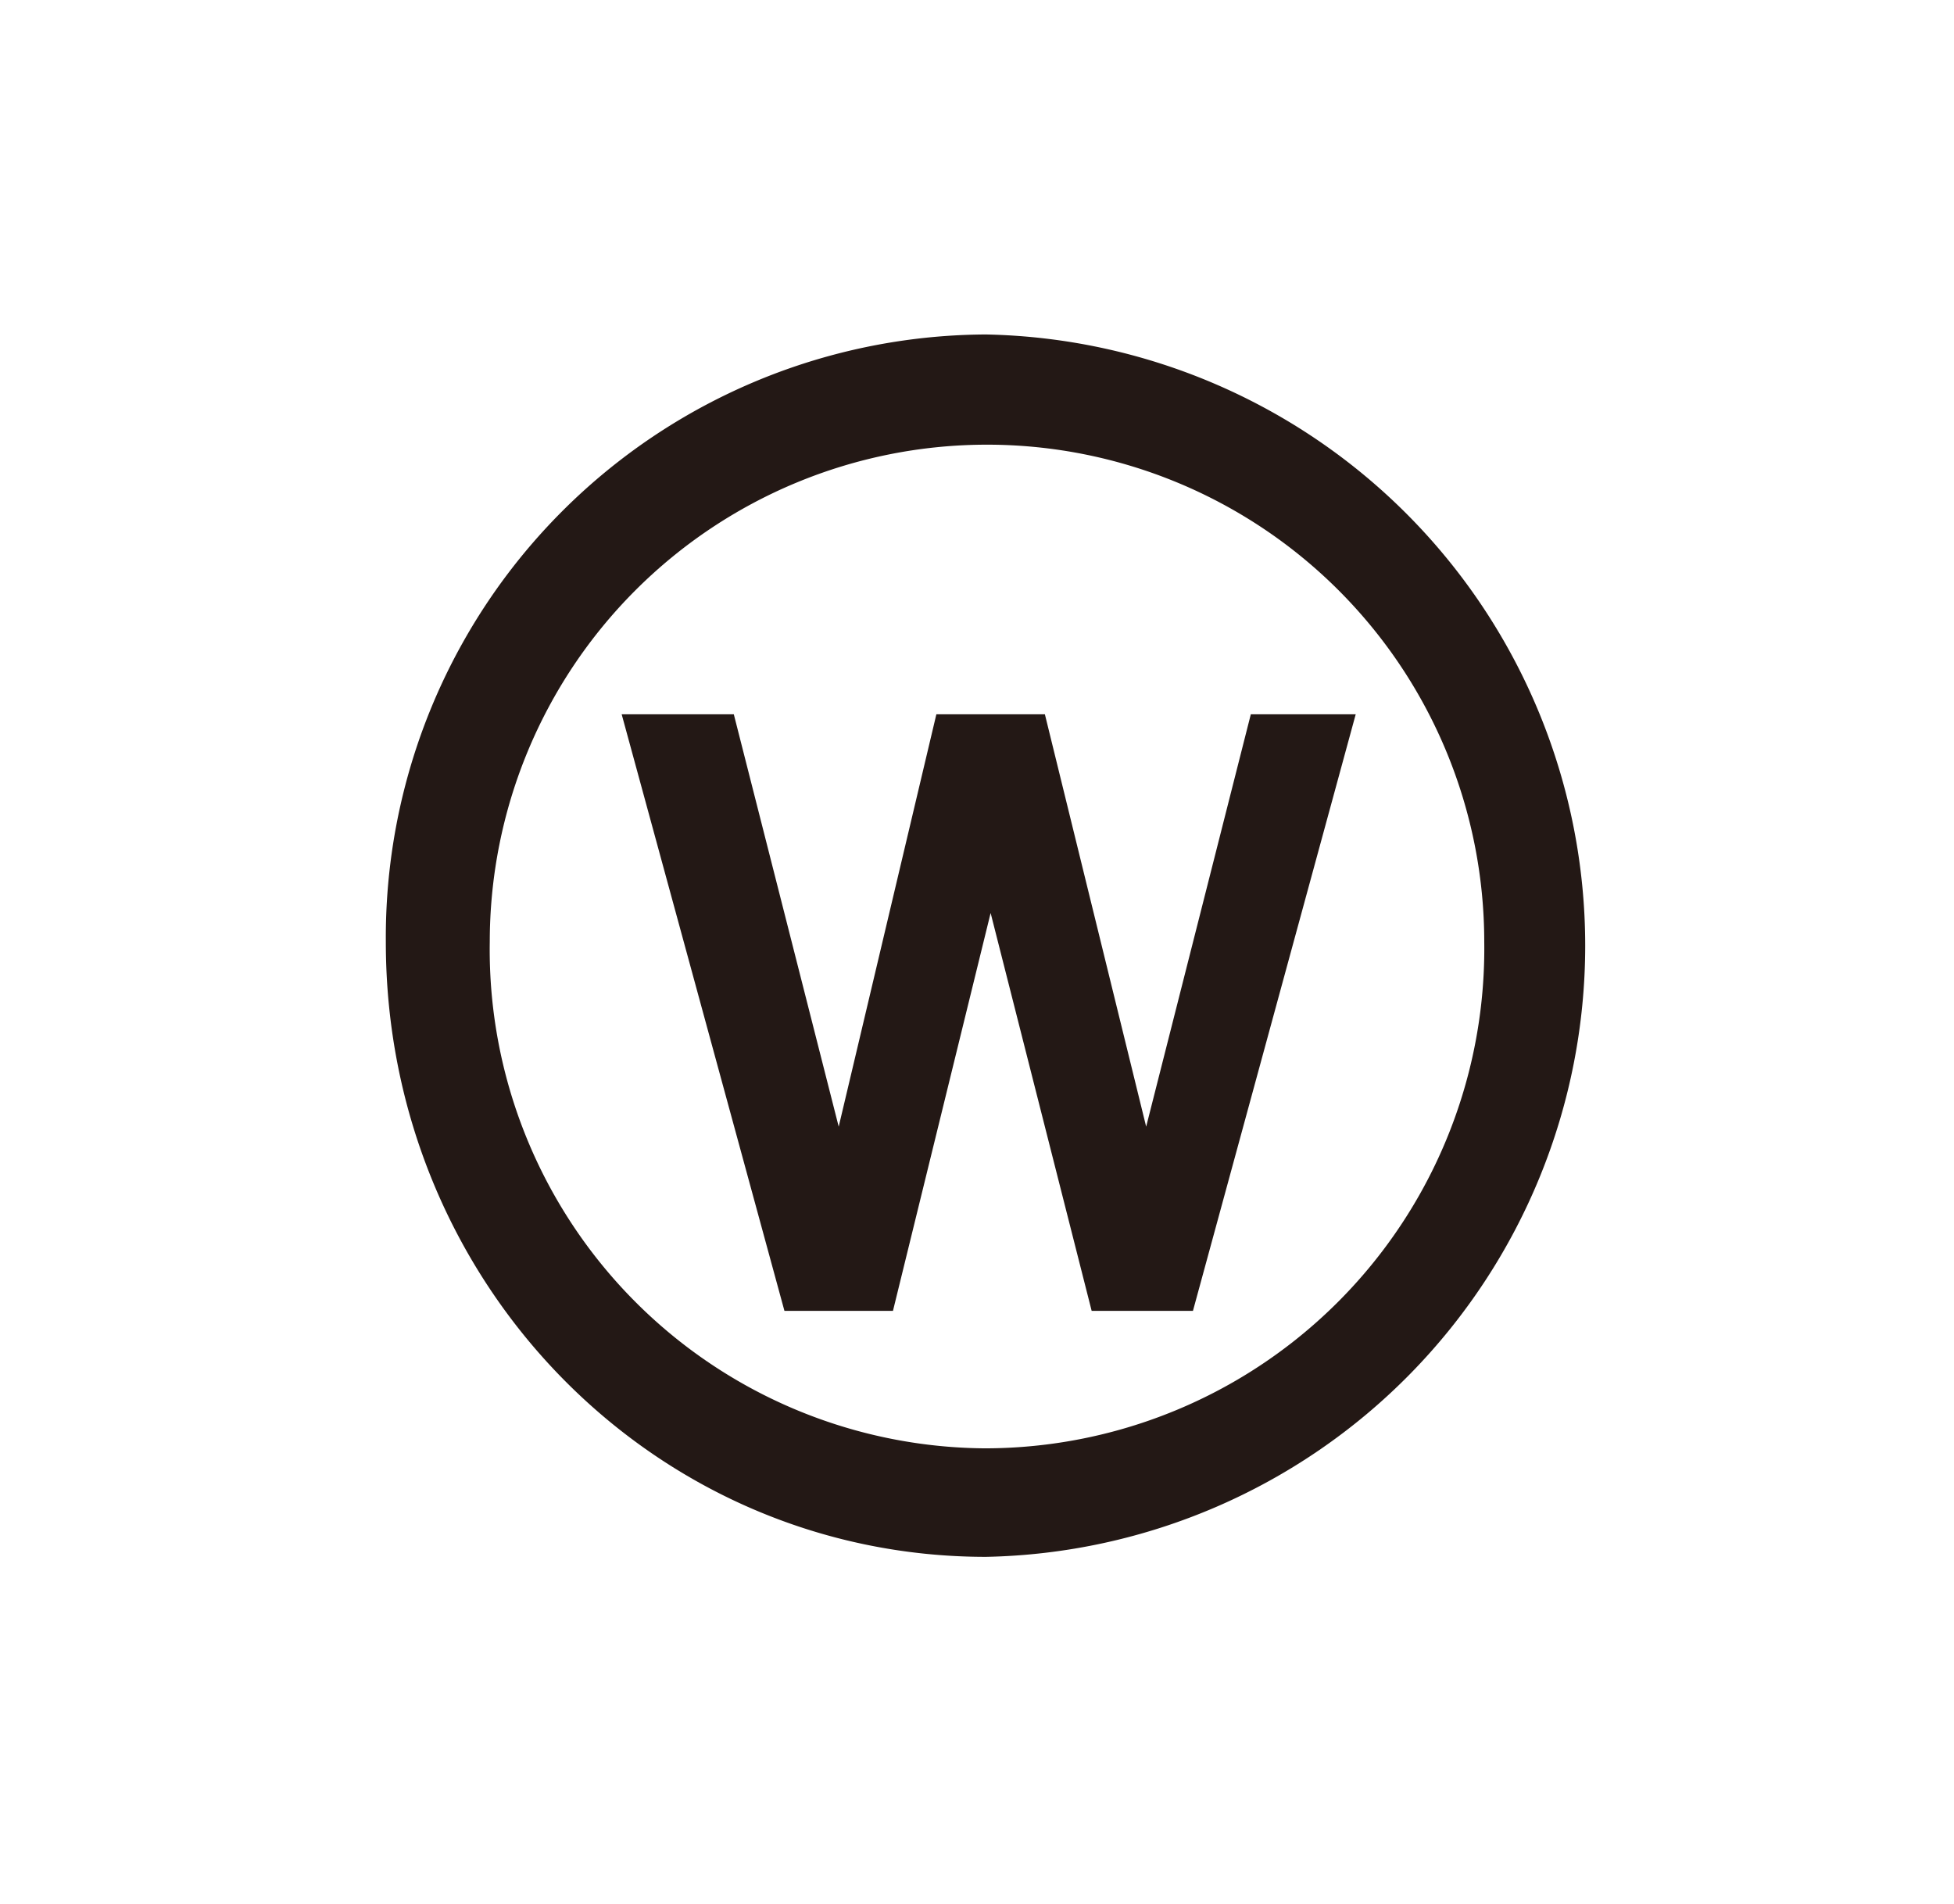 <svg xmlns="http://www.w3.org/2000/svg" viewBox="0 0 81.03 78.94"><defs><style>.cls-1{fill:#fff;}.cls-2{fill:#231815;}</style></defs><title>sentaku-38</title><g id="レイヤー_2" data-name="レイヤー 2"><g id="レイヤー_4" data-name="レイヤー 4"><g id="sentaku-38"><rect class="cls-1" width="81.03" height="78.94"/><path class="cls-2" d="M40.85,60.06a20.68,20.68,0,0,1-20.54-21,20.62,20.62,0,1,1,41.24,0,20.72,20.72,0,0,1-20.7,21m0-46.19A25,25,0,0,0,16,39.07c0,14.1,11.09,25.49,24.89,25.49a25.35,25.35,0,0,0,0-50.69Z"/><polyline class="cls-2" points="25.78 29.62 30.43 29.62 34.78 46.72 38.83 29.62 43.33 29.62 47.53 46.72 51.87 29.62 56.22 29.62 49.47 54.36 45.27 54.36 41.08 37.86 37.03 54.36 32.53 54.36"/></g></g></g></svg>